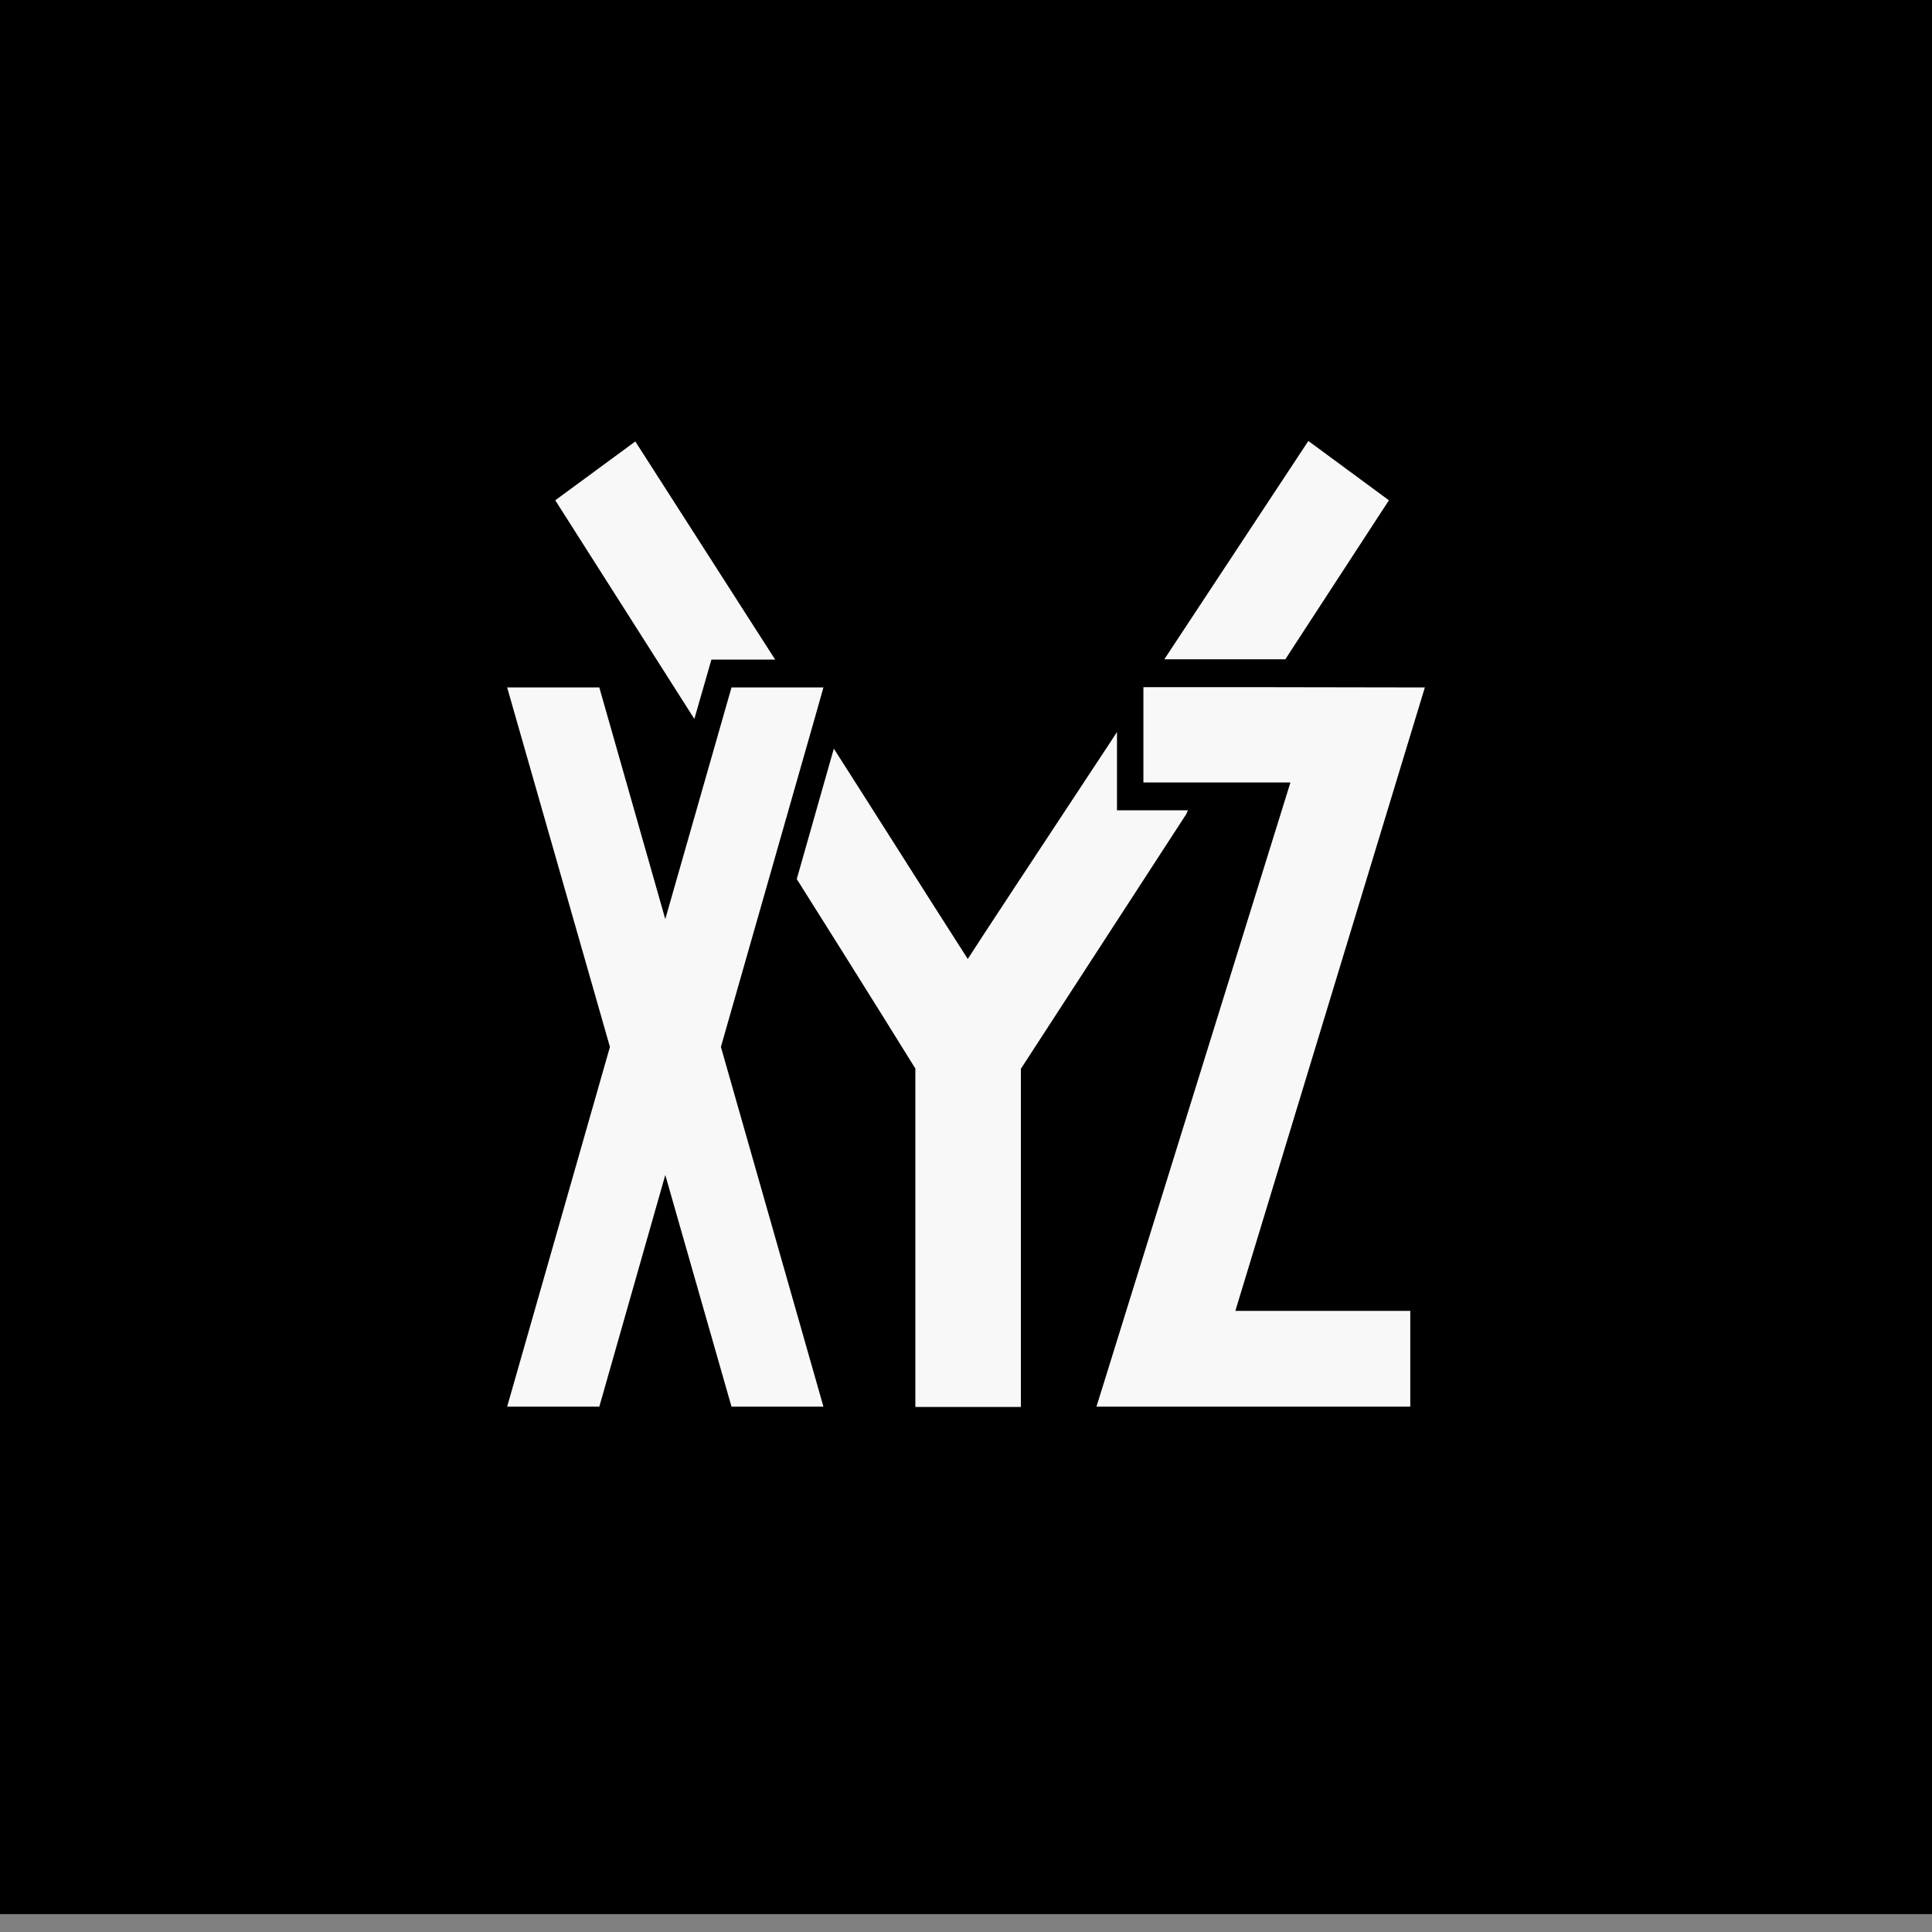 <?xml version="1.0" encoding="UTF-8"?> <svg xmlns="http://www.w3.org/2000/svg" width="80" height="80" viewBox="0 0 80 80" fill="none"><rect x="0" y="0" width="80" height="80" fill="#808080" stroke="none"/> <rect y="-0.741" width="80" height="80" fill="black"></rect> <path d="M53.46 26.935C54.903 24.715 57.512 20.716 57.512 20.716L54.176 18.259L48.446 26.945L48.211 27.301H53.224L53.46 26.935Z" fill="#F8F8F8"></path> <path d="M49.189 33.554H46.252V30.31L45.986 30.719L44.953 32.286C42.792 35.562 40.761 38.639 40.073 39.709C39.143 38.26 38.146 36.689 37.154 35.126L37.152 35.123C36.255 33.71 35.362 32.304 34.527 30.999L32.992 36.4C35.673 40.646 37.903 44.246 37.903 44.246V58.259H42.272V44.257C42.272 44.257 45.24 39.687 49.117 33.716L49.189 33.554Z" fill="#F8F8F8"></path> <path d="M29.458 27.312L28.752 29.77C27.805 28.283 26.856 26.79 25.94 25.349C24.896 23.707 23.896 22.133 22.992 20.716L26.307 18.28L32.077 27.28L32.098 27.312H29.458Z" fill="#F8F8F8"></path> <path d="M59 28.466L52.483 28.455H47.346V32.4H53.434L45.402 58.247H58.397V54.281H51.153L59 28.466Z" fill="#F8F8F8"></path> <path d="M33.728 29.769L29.851 43.351L34.097 58.247H30.29L27.548 48.654L24.816 58.247H21L25.256 43.351L21 28.465H24.816L27.548 38.058L30.29 28.465H34.097L33.728 29.769Z" fill="#F8F8F8"></path> </svg> 